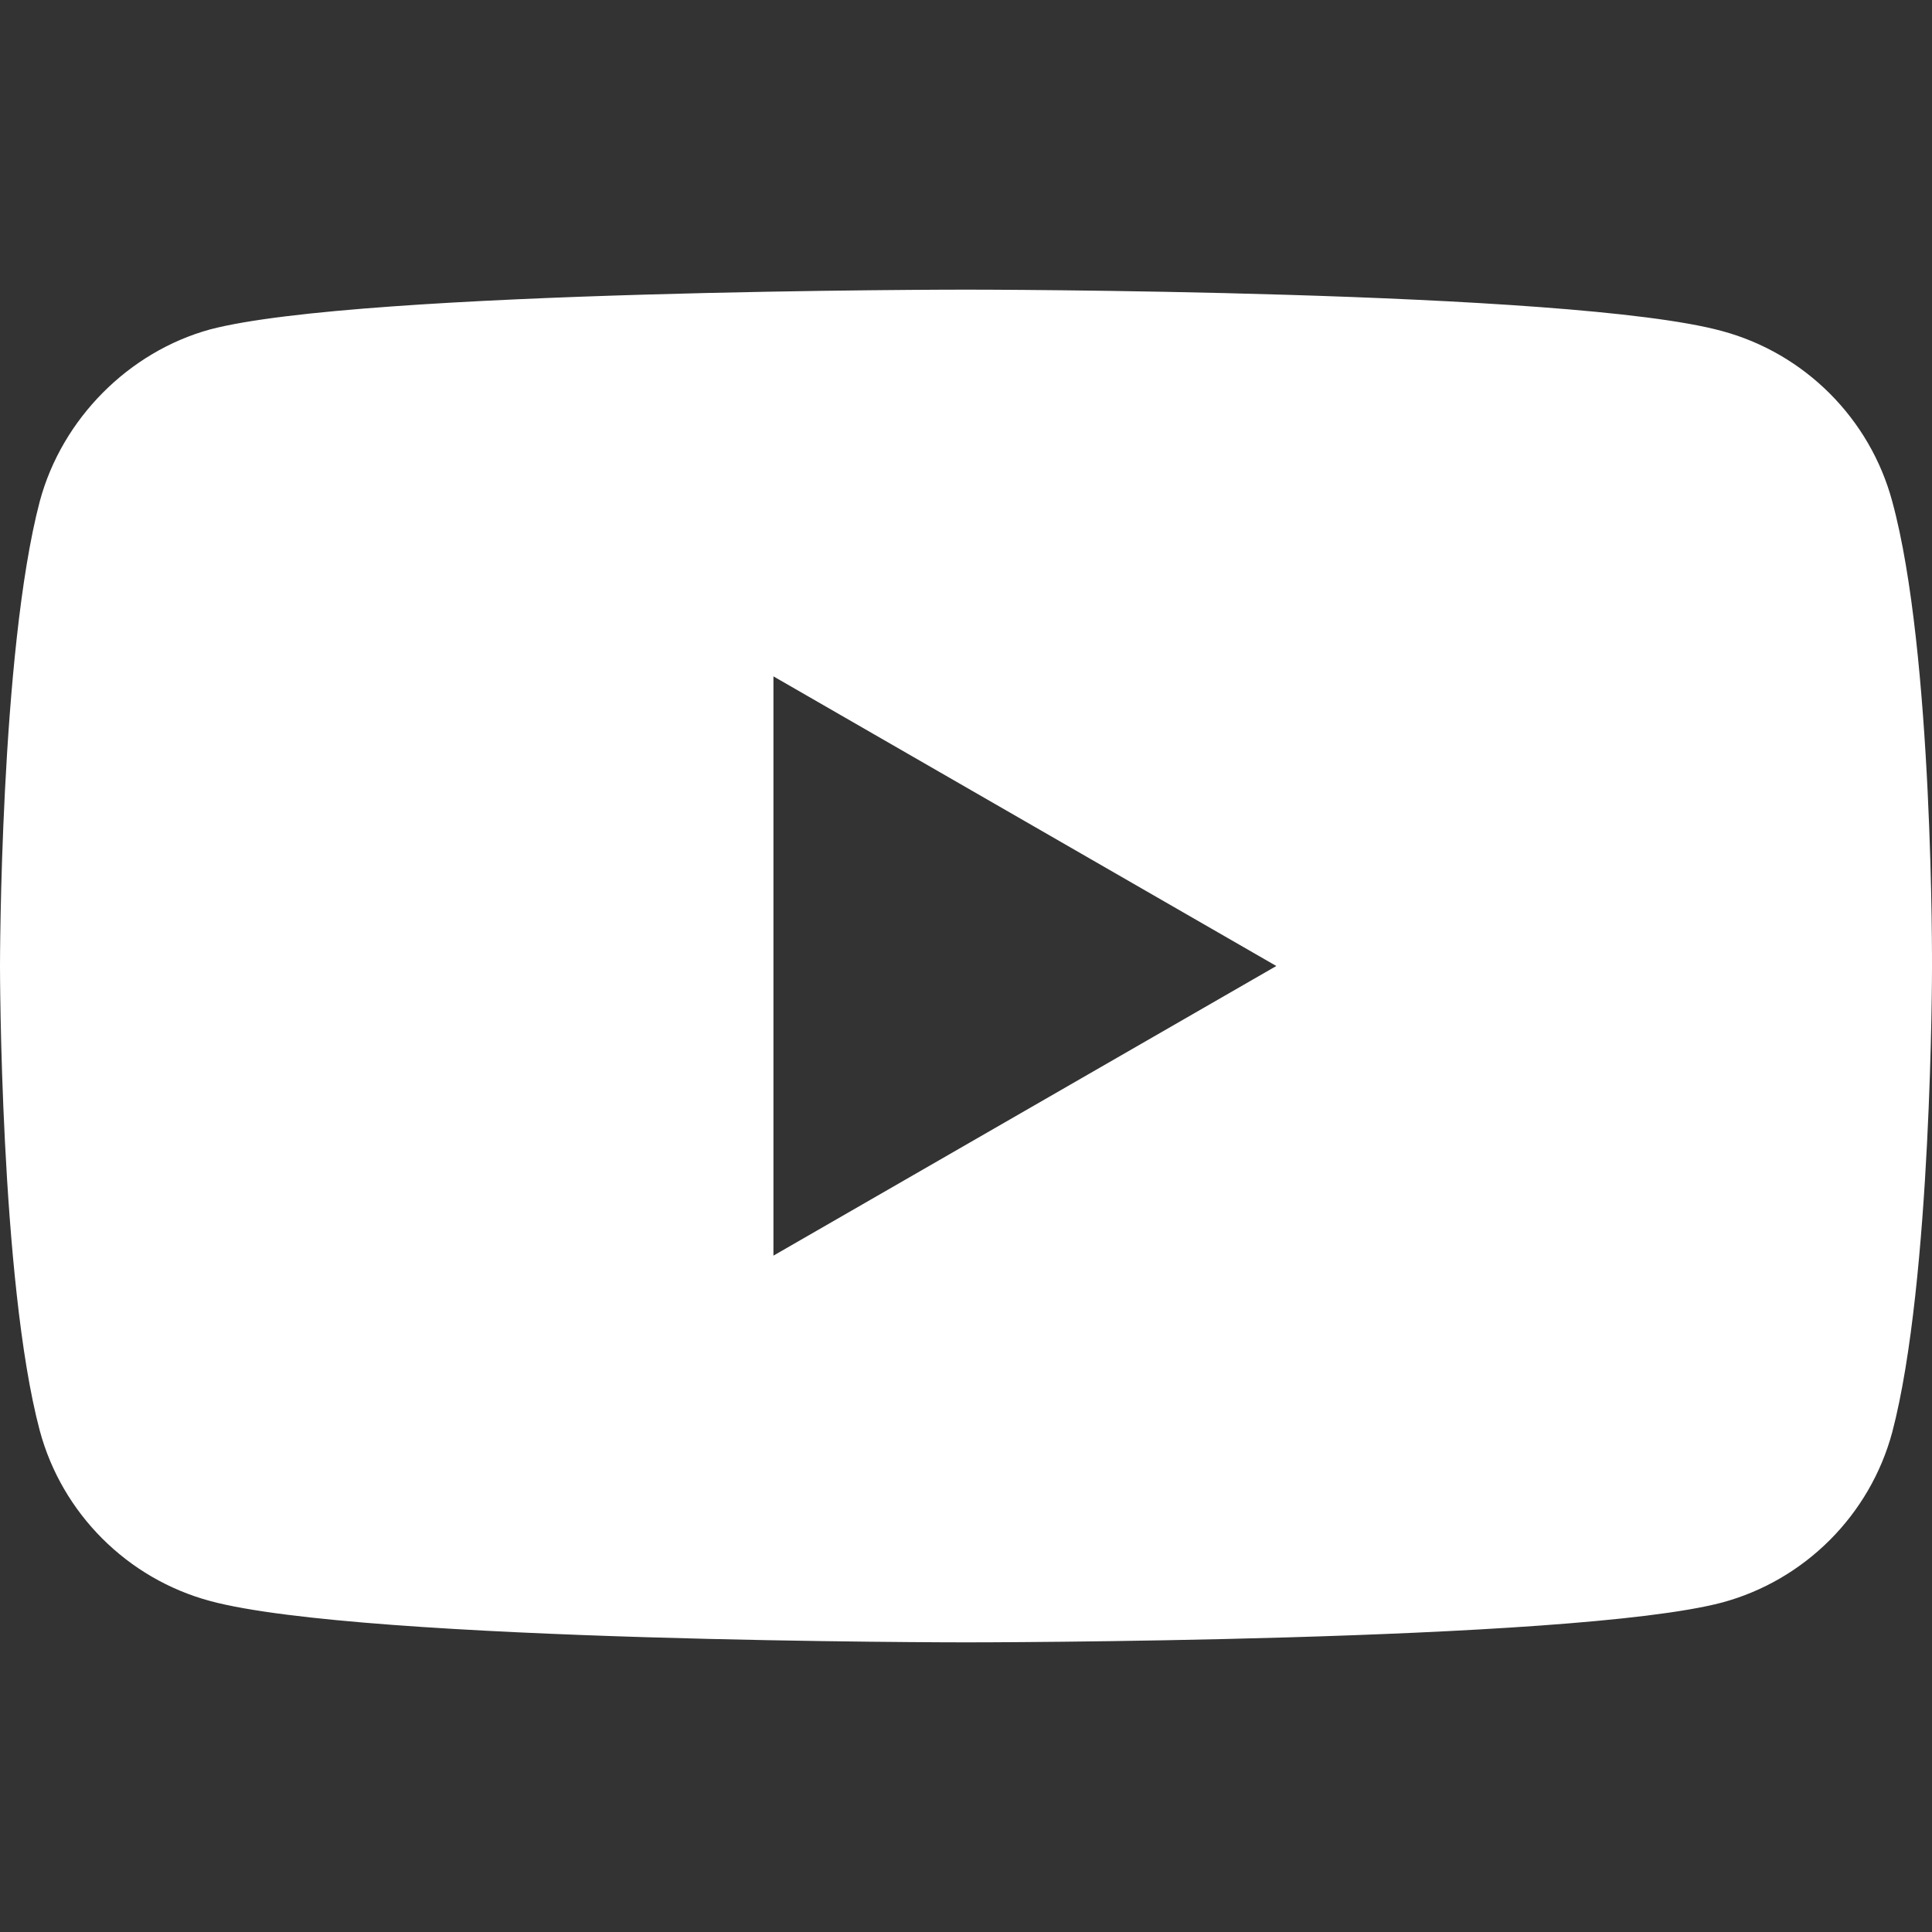 <?xml version="1.0" encoding="utf-8"?>
<!-- Generator: Adobe Illustrator 26.5.0, SVG Export Plug-In . SVG Version: 6.00 Build 0)  -->
<svg version="1.1" id="Layer_1" xmlns="http://www.w3.org/2000/svg" xmlns:xlink="http://www.w3.org/1999/xlink" x="0px" y="0px"
	 viewBox="0 0 121.4 121.4" style="enable-background:new 0 0 121.4 121.4;" xml:space="preserve">
<rect x="0" y="0" width="121.4" height="121.4" fill="#333333" stroke="none"/>
<style type="text/css">
	.st0{fill:#FFFFFF;}
</style>
<path class="st0" d="M118.9,31.5c-1.4-5.2-5.5-9.3-10.7-10.7c-9.5-2.6-47.5-2.6-47.5-2.6s-38,0-47.5,2.5c-5.1,1.4-9.3,5.6-10.7,10.8
	C0,41,0,60.7,0,60.7s0,19.8,2.5,29.2c1.4,5.2,5.5,9.3,10.7,10.7c9.6,2.6,47.5,2.6,47.5,2.6s38,0,47.5-2.5c5.2-1.4,9.3-5.5,10.7-10.7
	c2.5-9.5,2.5-29.2,2.5-29.2S121.5,41,118.9,31.5z M48.6,78.9V42.5l31.6,18.2L48.6,78.9z"/>
</svg>
